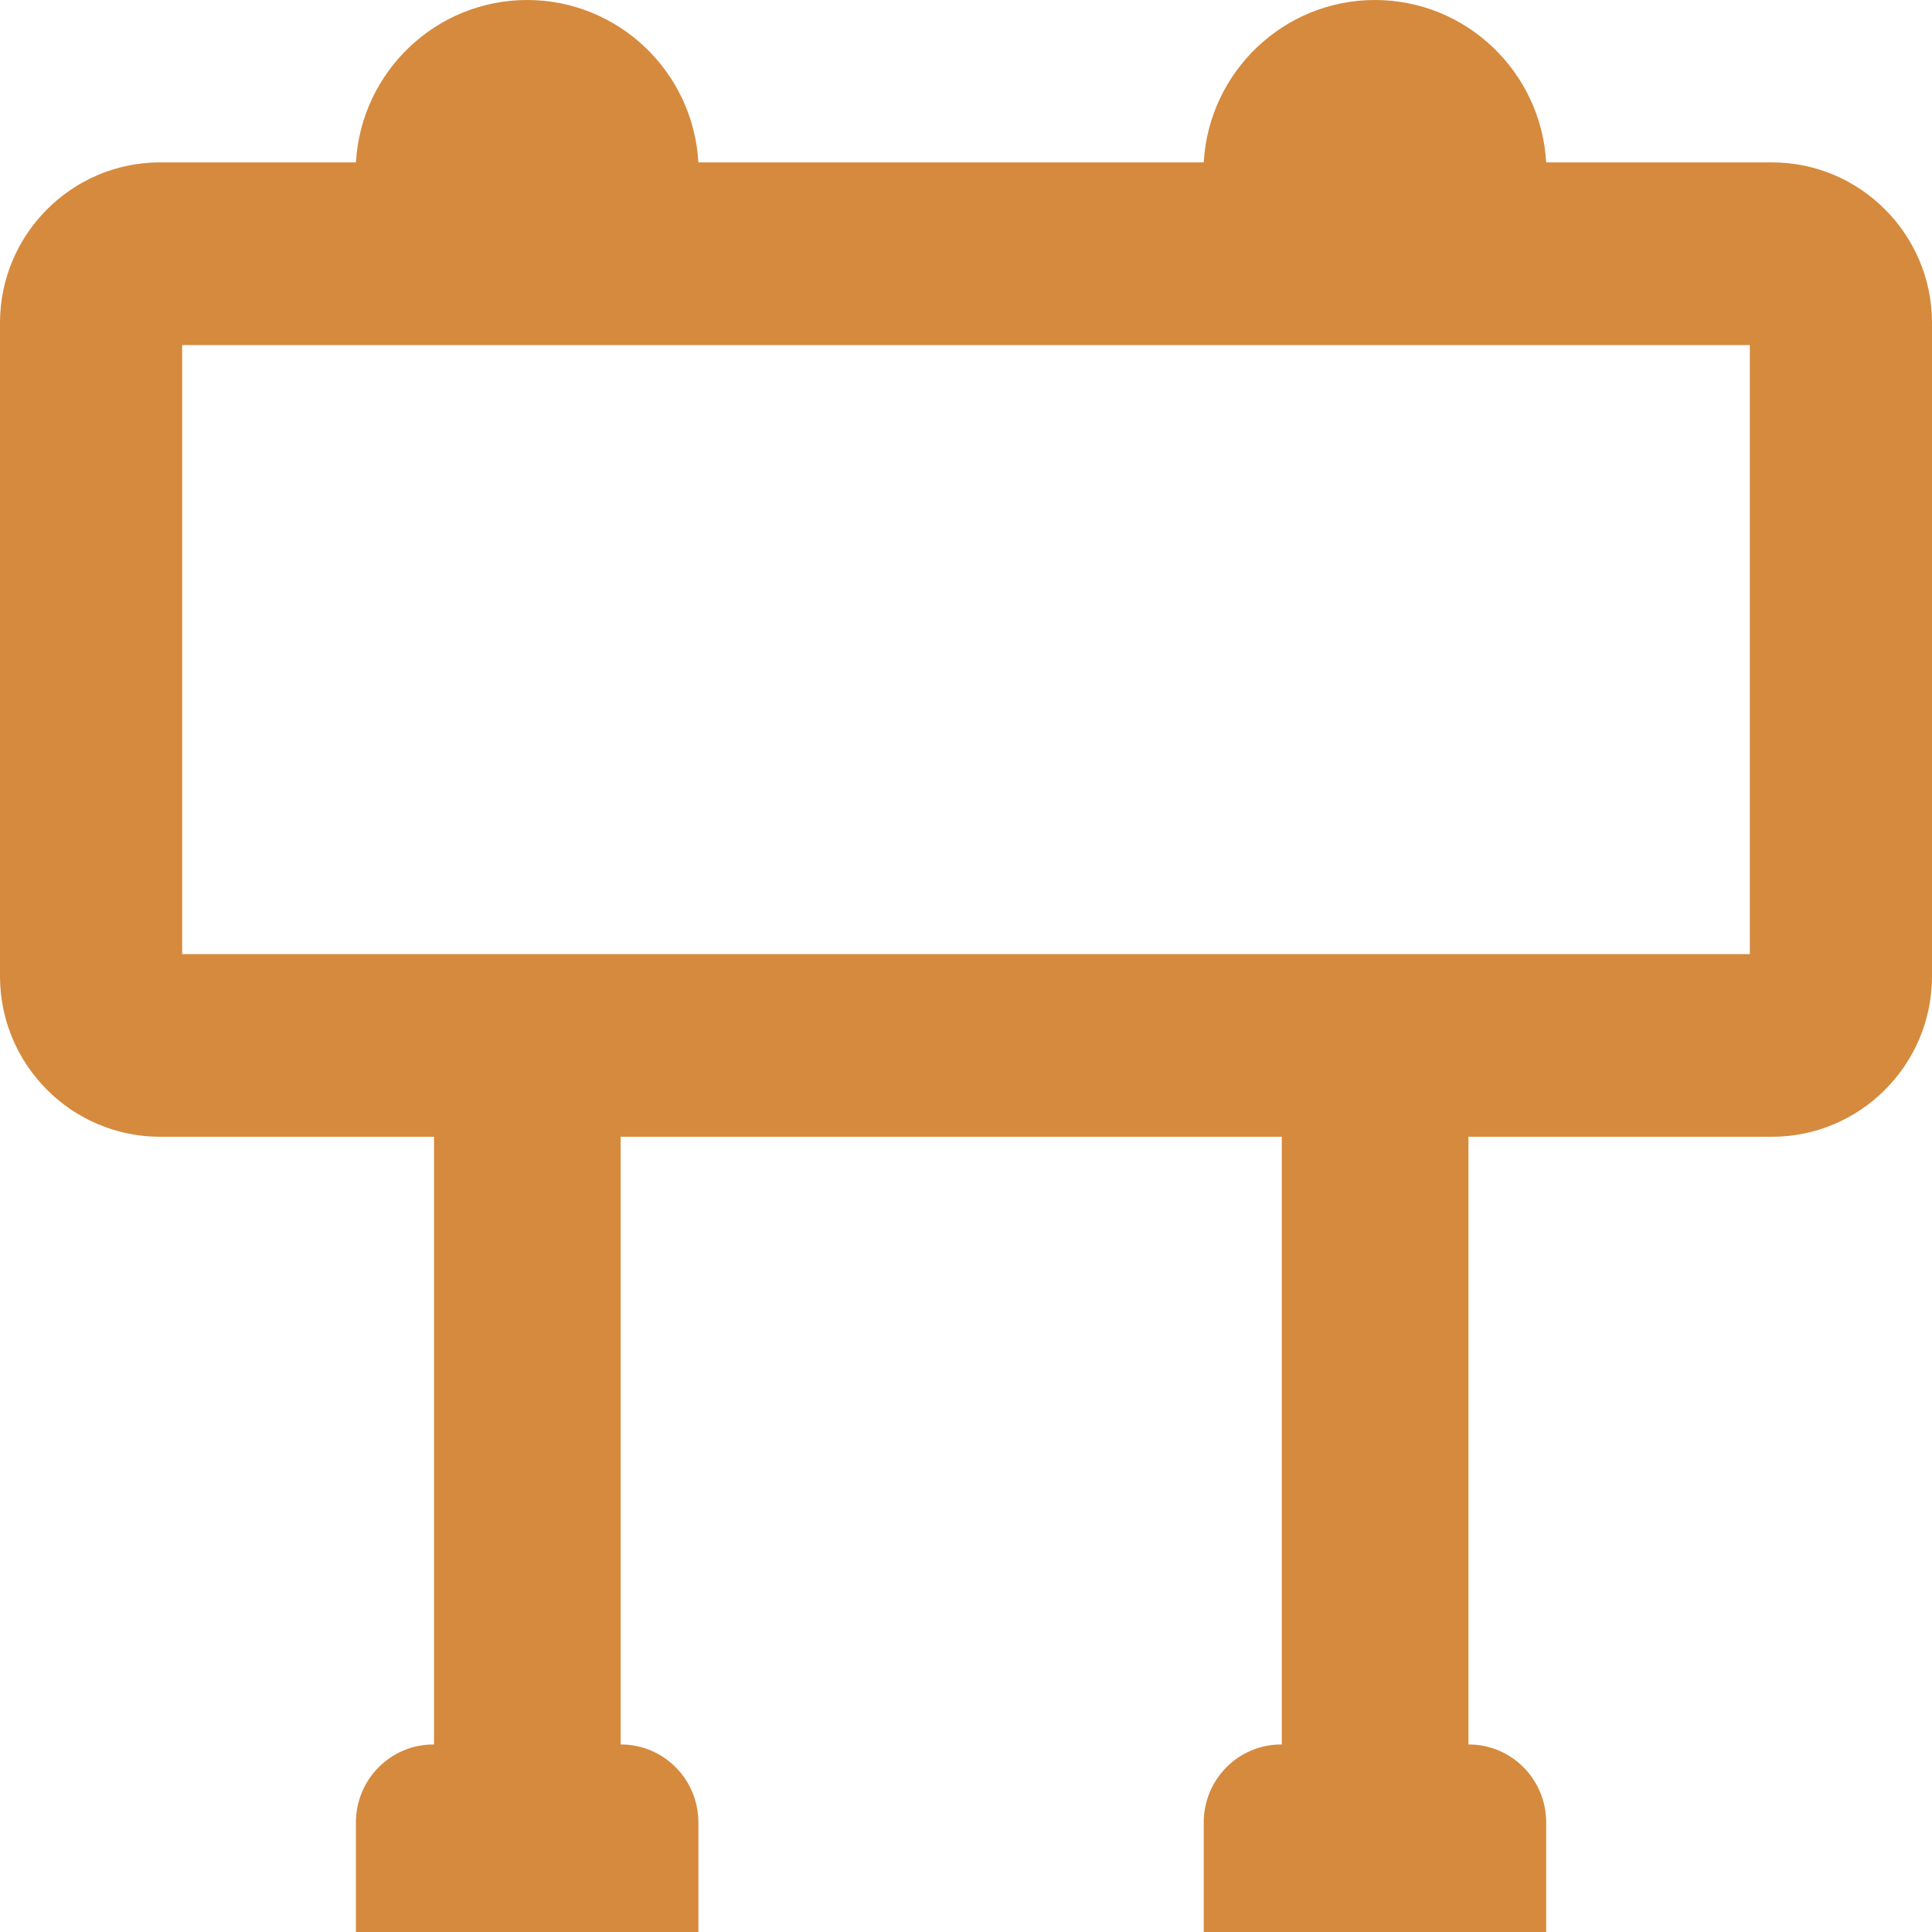 <svg width="60" height="60" viewBox="0 0 60 60" fill="none" xmlns="http://www.w3.org/2000/svg">
<path d="M55.032 5.043H48.018C47.858 2.231 45.534 0 42.7 0C39.867 0 37.542 2.231 37.383 5.043H21.689C21.53 2.231 19.205 0 16.372 0C13.538 0 11.214 2.231 11.054 5.043H4.968C2.235 5.043 0 7.275 0 10.027V30.32C0 33.072 2.235 35.303 4.968 35.303H13.479V54.176H13.459C12.132 54.176 11.054 55.257 11.054 56.598V60H21.689V56.598C21.689 55.257 20.612 54.176 19.285 54.176H19.275V35.303H39.807V54.176H39.787C38.46 54.176 37.383 55.257 37.383 56.598V60H48.018V56.598C48.018 55.257 46.941 54.176 45.614 54.176H45.604V35.303H55.032C57.765 35.303 60 33.072 60 30.32V10.027C60 7.275 57.765 5.043 55.032 5.043ZM54.343 29.63H5.657V10.717H54.343V29.63Z" fill="#D68A3D"/>
</svg>
